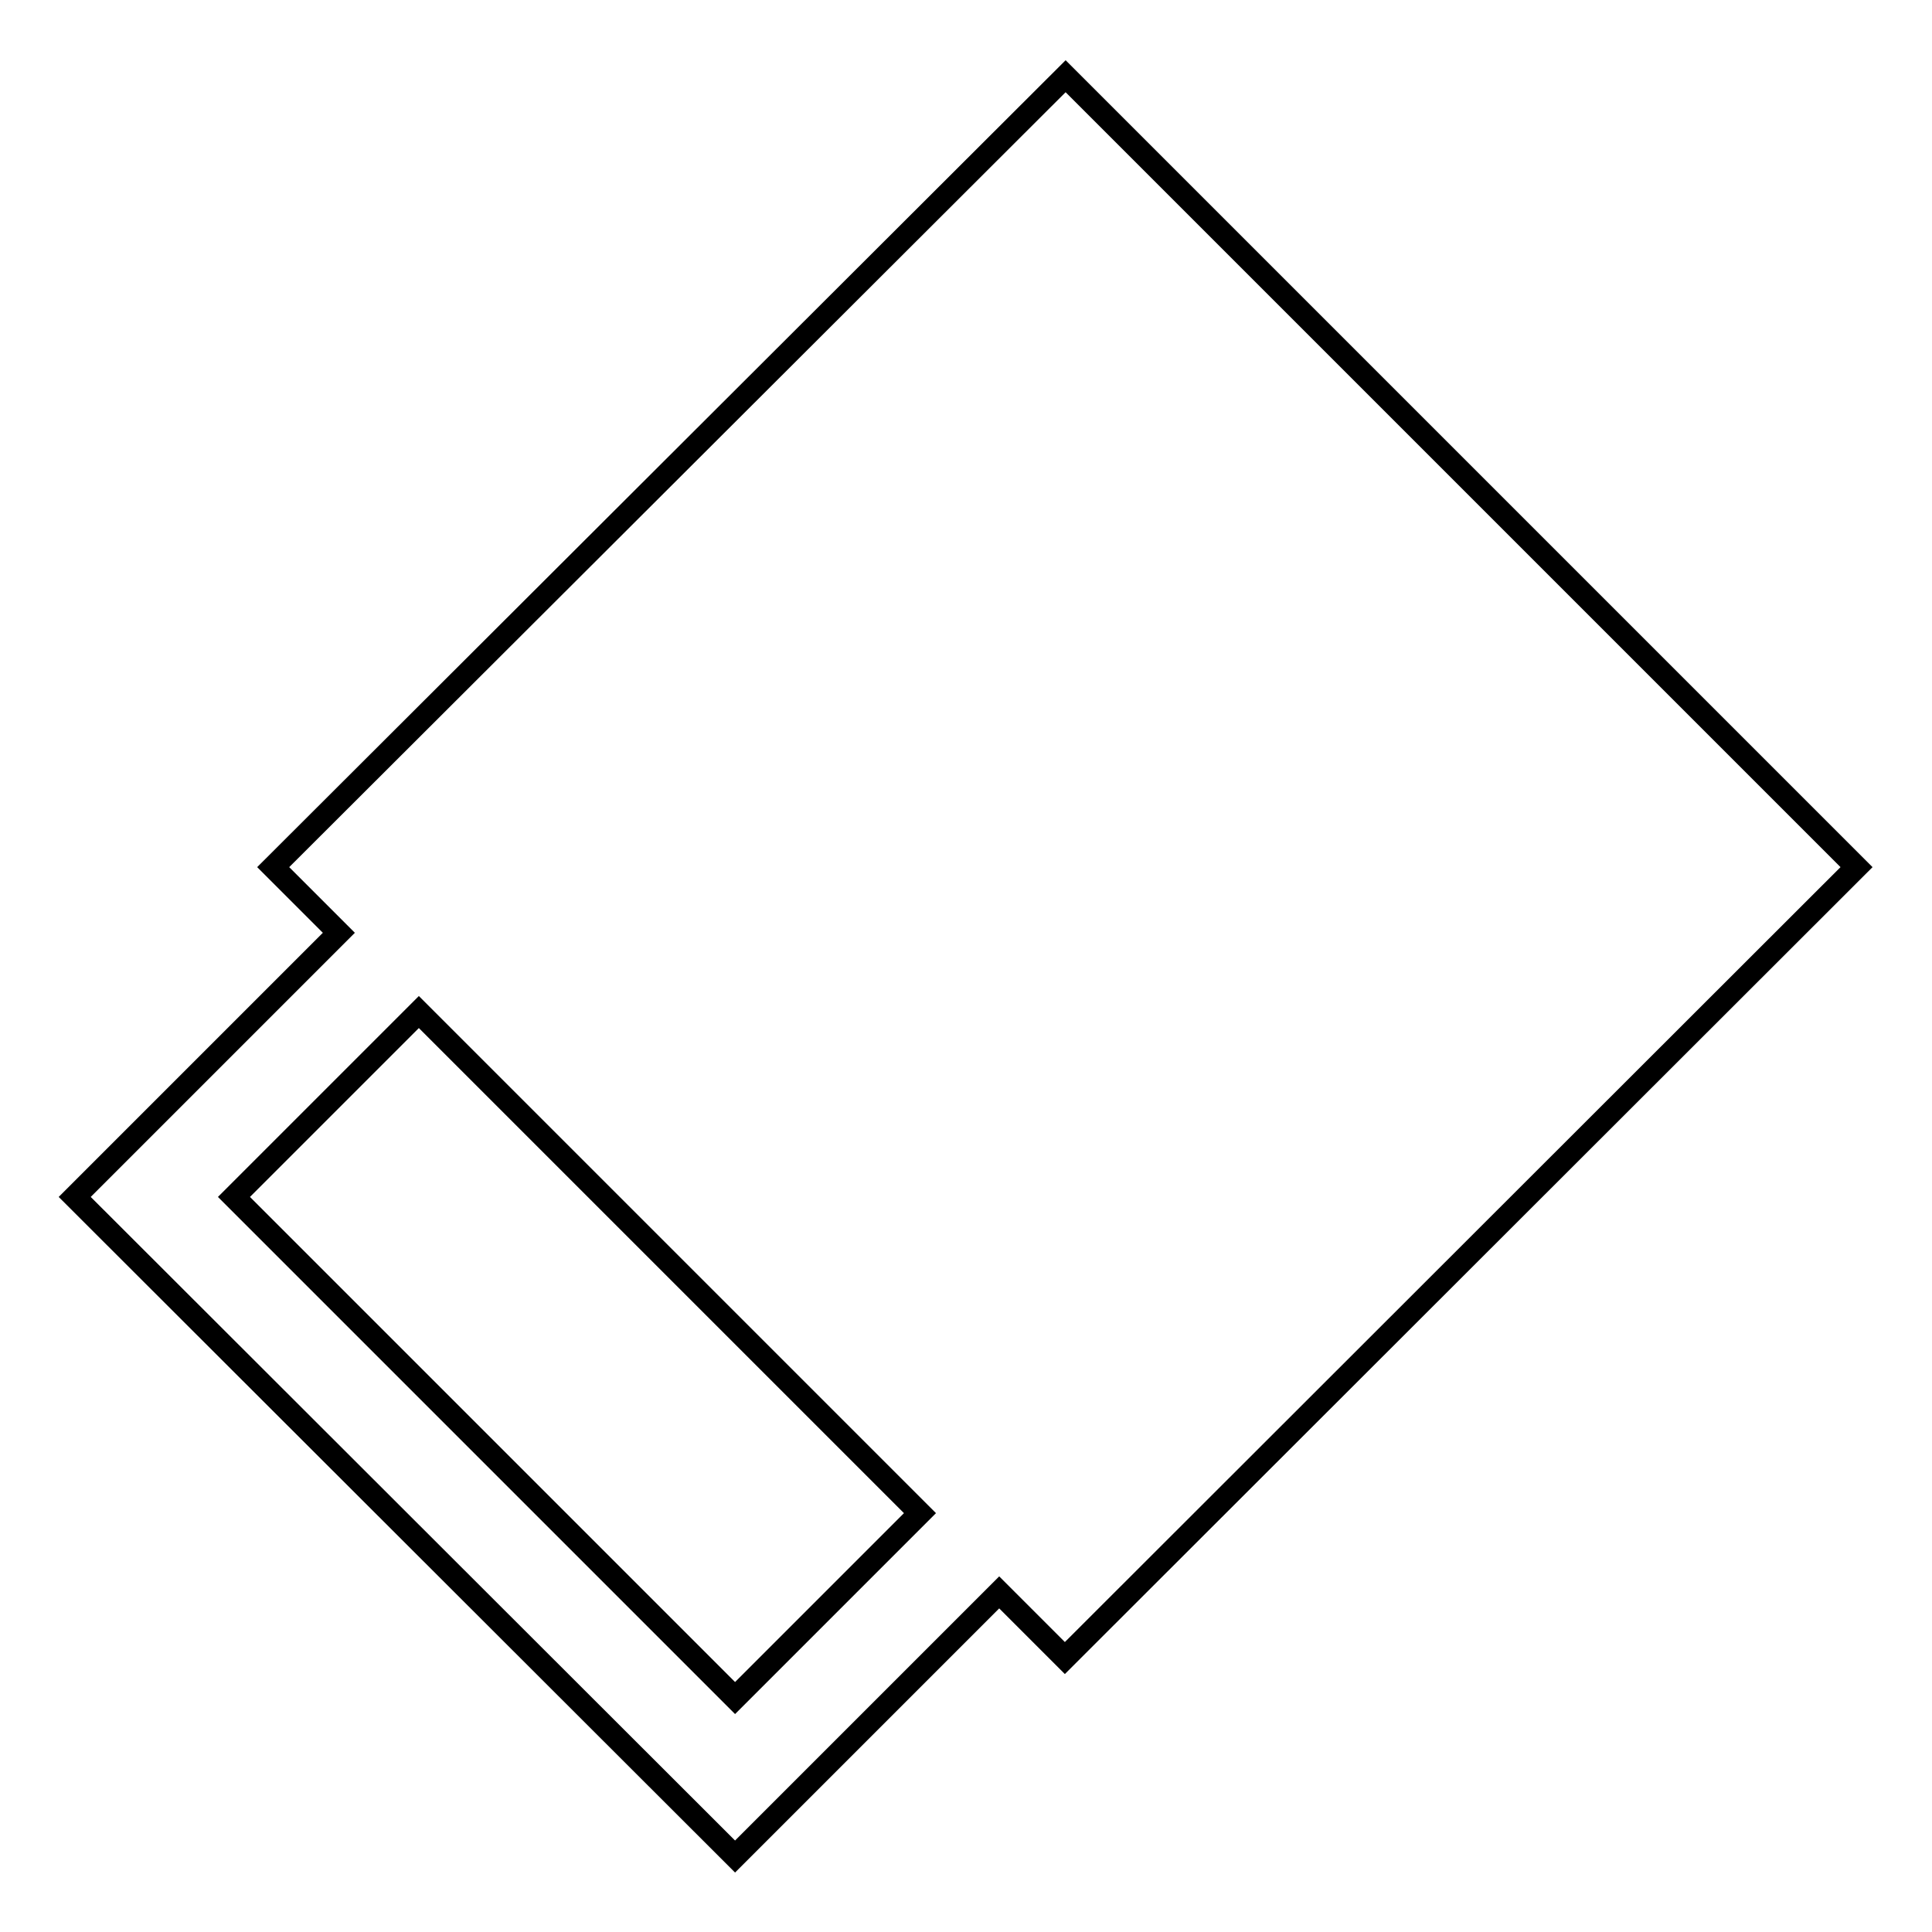 <?xml version="1.0" encoding="utf-8"?>
<!-- Svg Vector Icons : http://www.onlinewebfonts.com/icon -->
<!DOCTYPE svg PUBLIC "-//W3C//DTD SVG 1.1//EN" "http://www.w3.org/Graphics/SVG/1.1/DTD/svg11.dtd">
<svg version="1.1" xmlns="http://www.w3.org/2000/svg" xmlns:xlink="http://www.w3.org/1999/xlink" x="0px" y="0px" viewBox="0 0 256 256" enable-background="new 0 0 256 256" xml:space="preserve">
<g> <path stroke-width="3" fill-opacity="0" stroke="#000000"  d="M246,114.9l-8.7-8.7l-87.4-87.4l-8.7-8.7L36.2,114.9l8.7,8.7l-35,35L97.4,246l35-35l8.7,8.7L246,114.9z  M97.4,225L31,158.6l24.5-24.5l66.4,66.4L97.4,225L97.4,225z"/></g>
</svg>